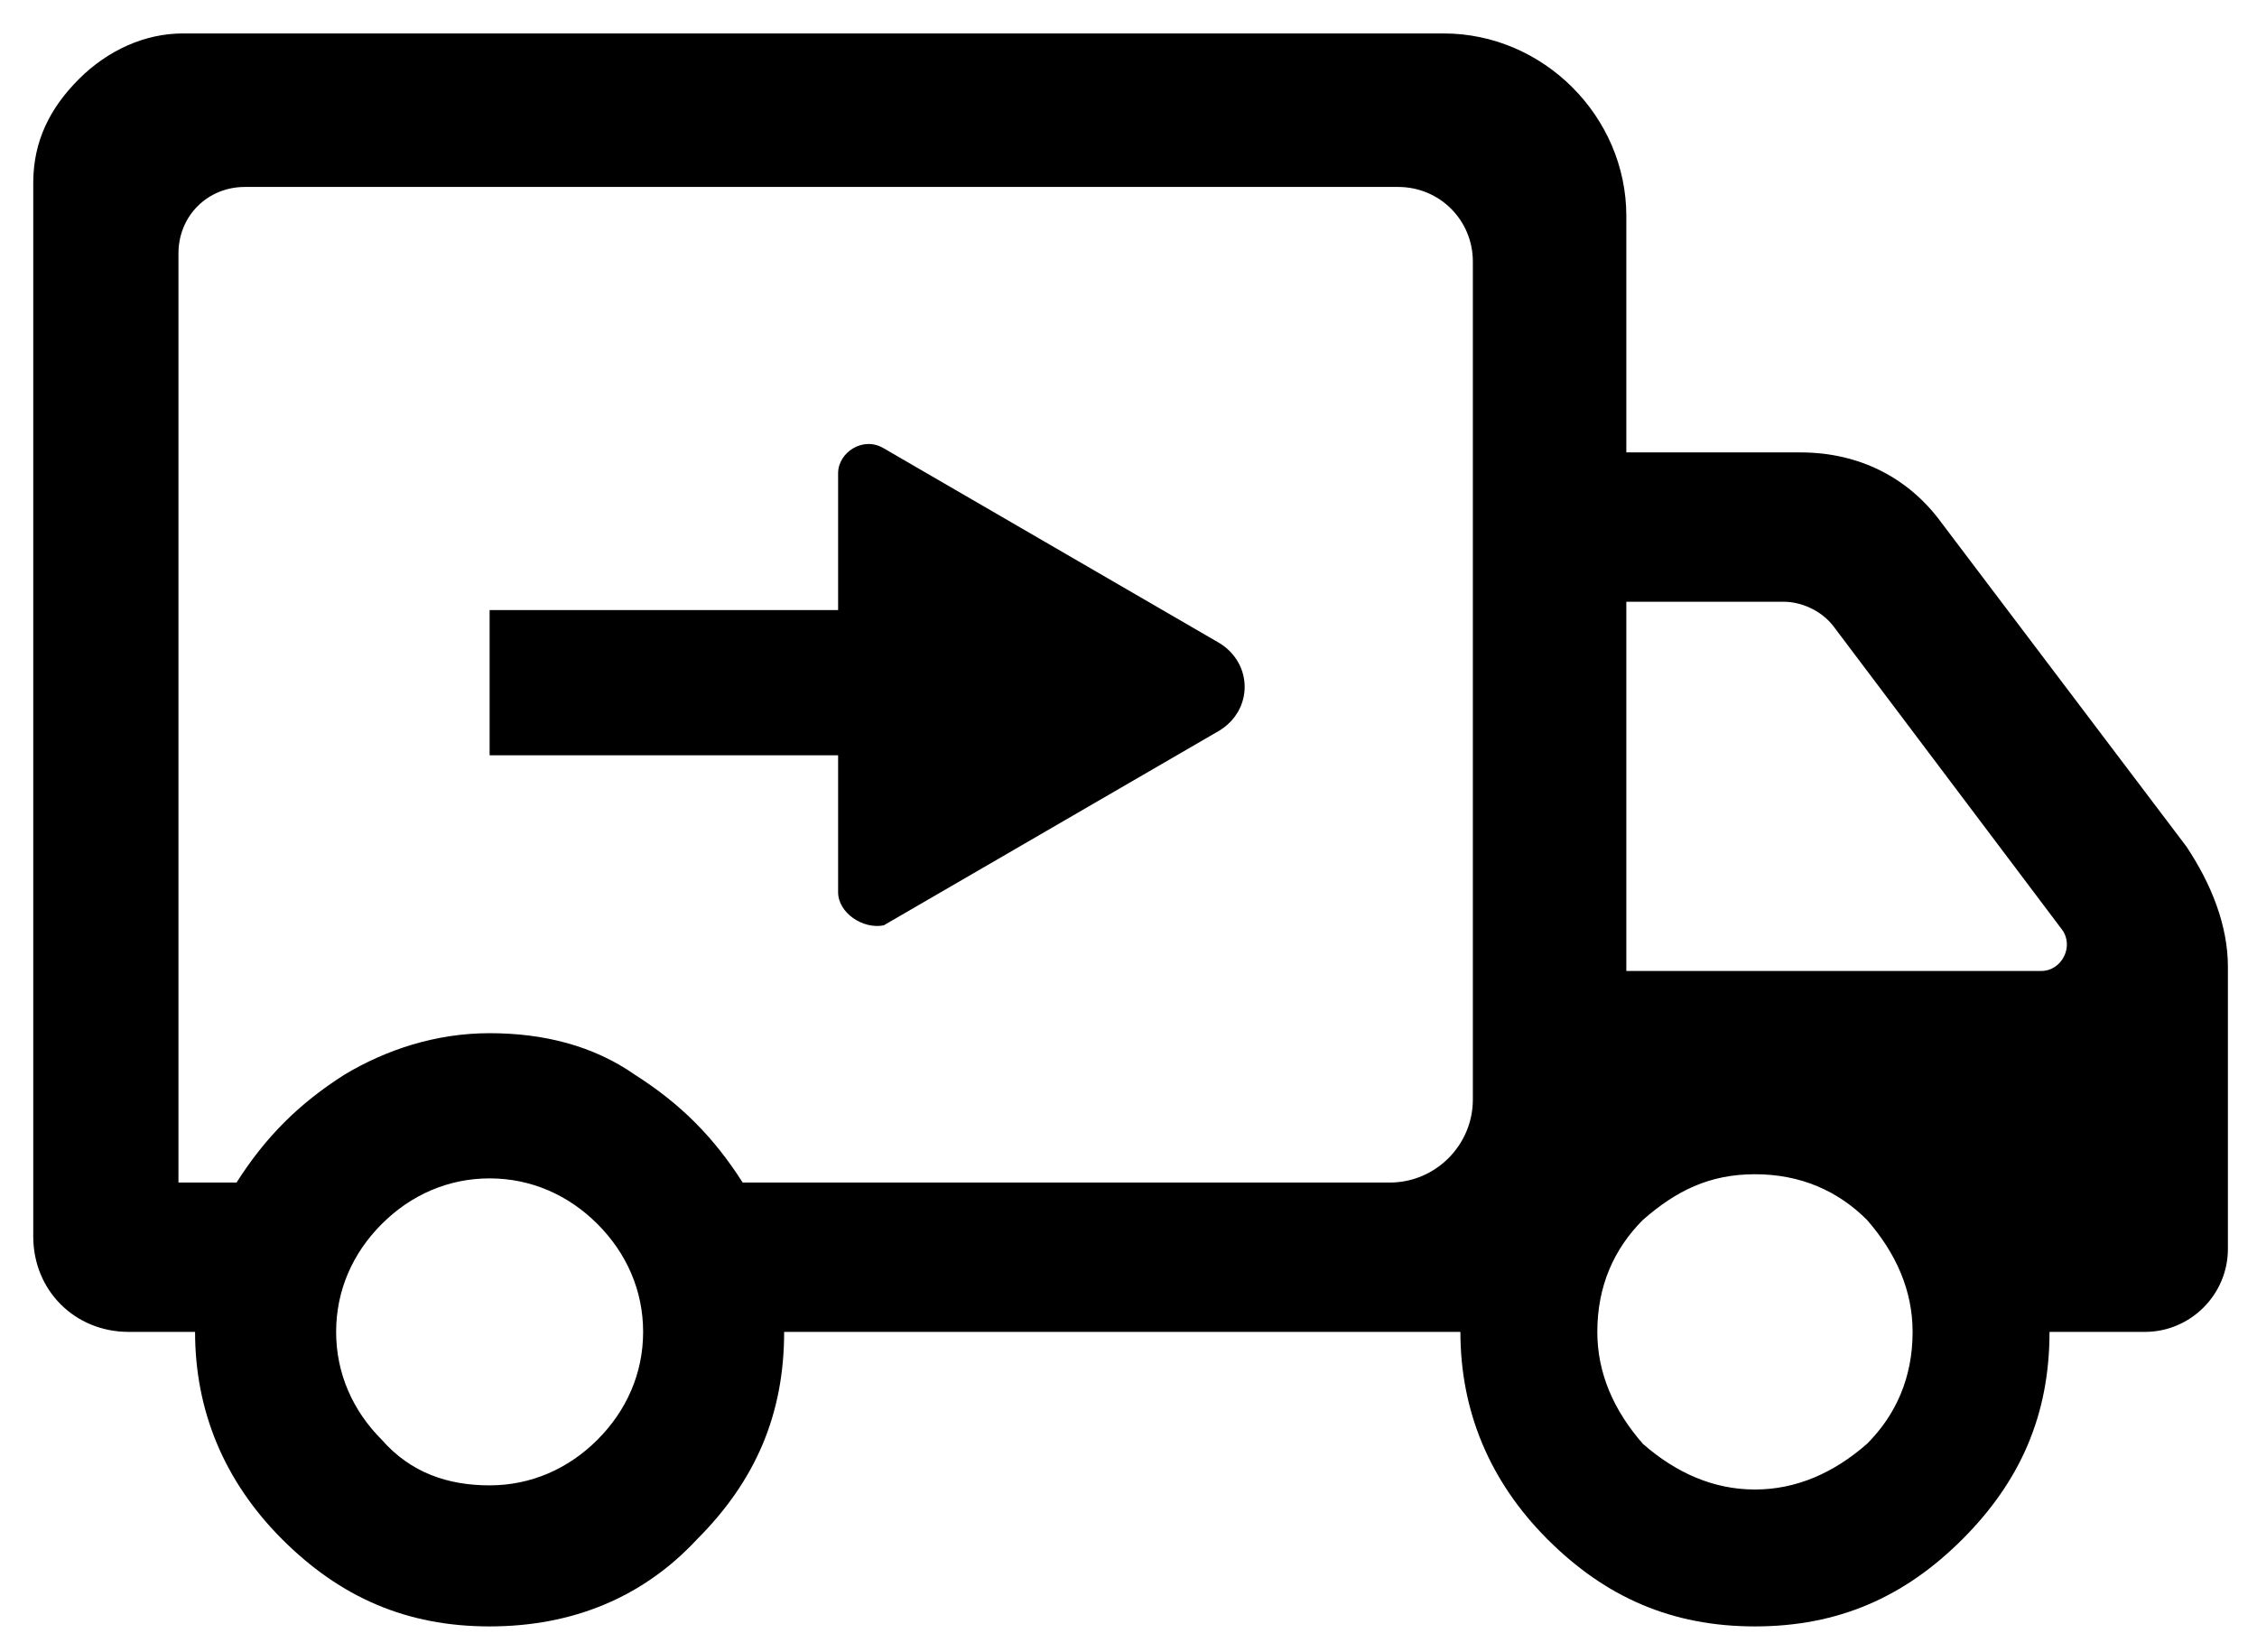 <svg width="56" height="41" viewBox="0 0 56 41" fill="none" xmlns="http://www.w3.org/2000/svg">
<path d="M12.148 40.357C10.089 40.357 8.442 39.636 7.001 38.195C5.56 36.754 4.84 35.004 4.84 33.049H3.193C1.855 33.049 0.825 32.019 0.825 30.681V4.536C0.825 3.506 1.237 2.683 1.958 1.962C2.678 1.242 3.605 0.83 4.531 0.83H35.823C38.293 0.83 40.352 2.889 40.352 5.359V11.226H44.675C46.117 11.226 47.352 11.844 48.175 12.976L54.248 21.005C54.866 21.932 55.278 22.961 55.278 23.99V30.99C55.278 32.122 54.351 33.049 53.219 33.049H50.852C50.852 35.107 50.131 36.754 48.69 38.195C47.249 39.636 45.602 40.357 43.543 40.357C41.484 40.357 39.837 39.636 38.396 38.195C36.955 36.754 36.235 35.004 36.235 33.049H19.456C19.456 35.107 18.736 36.754 17.295 38.195C15.957 39.636 14.207 40.357 12.148 40.357ZM12.148 36.857C13.177 36.857 14.104 36.445 14.824 35.725C15.545 35.004 15.957 34.078 15.957 33.049C15.957 32.019 15.545 31.093 14.824 30.372C14.104 29.652 13.177 29.24 12.148 29.24C11.119 29.24 10.192 29.652 9.472 30.372C8.751 31.093 8.34 32.019 8.34 33.049C8.34 34.078 8.751 35.004 9.472 35.725C10.192 36.548 11.119 36.857 12.148 36.857ZM4.531 29.343H5.869C6.59 28.211 7.413 27.387 8.545 26.667C9.575 26.049 10.81 25.637 12.148 25.637C13.486 25.637 14.721 25.946 15.751 26.667C16.883 27.387 17.706 28.211 18.427 29.343H34.485C35.617 29.343 36.544 28.416 36.544 27.284V6.492C36.544 5.462 35.72 4.639 34.691 4.639H6.075C5.149 4.639 4.428 5.359 4.428 6.286V29.343H4.531ZM43.543 36.96C44.572 36.96 45.499 36.548 46.322 35.828C47.043 35.107 47.455 34.181 47.455 33.049C47.455 32.019 47.043 31.093 46.322 30.269C45.602 29.549 44.675 29.137 43.543 29.137C42.411 29.137 41.587 29.549 40.764 30.269C40.043 30.99 39.632 31.916 39.632 33.049C39.632 34.078 40.043 35.004 40.764 35.828C41.587 36.548 42.514 36.96 43.543 36.96ZM40.352 24.093H50.646C51.16 24.093 51.469 23.476 51.16 23.064L45.499 15.55C45.19 15.138 44.675 14.932 44.264 14.932H40.352V24.093Z" fill="black"/>
<path d="M20.795 22.138V18.741H12.148V15.138H20.795V11.742C20.795 11.227 21.412 10.815 21.927 11.124L30.265 15.962C31.088 16.477 31.088 17.609 30.265 18.123L21.927 22.961C21.412 23.064 20.795 22.653 20.795 22.138Z" fill="black"/>
</svg>
